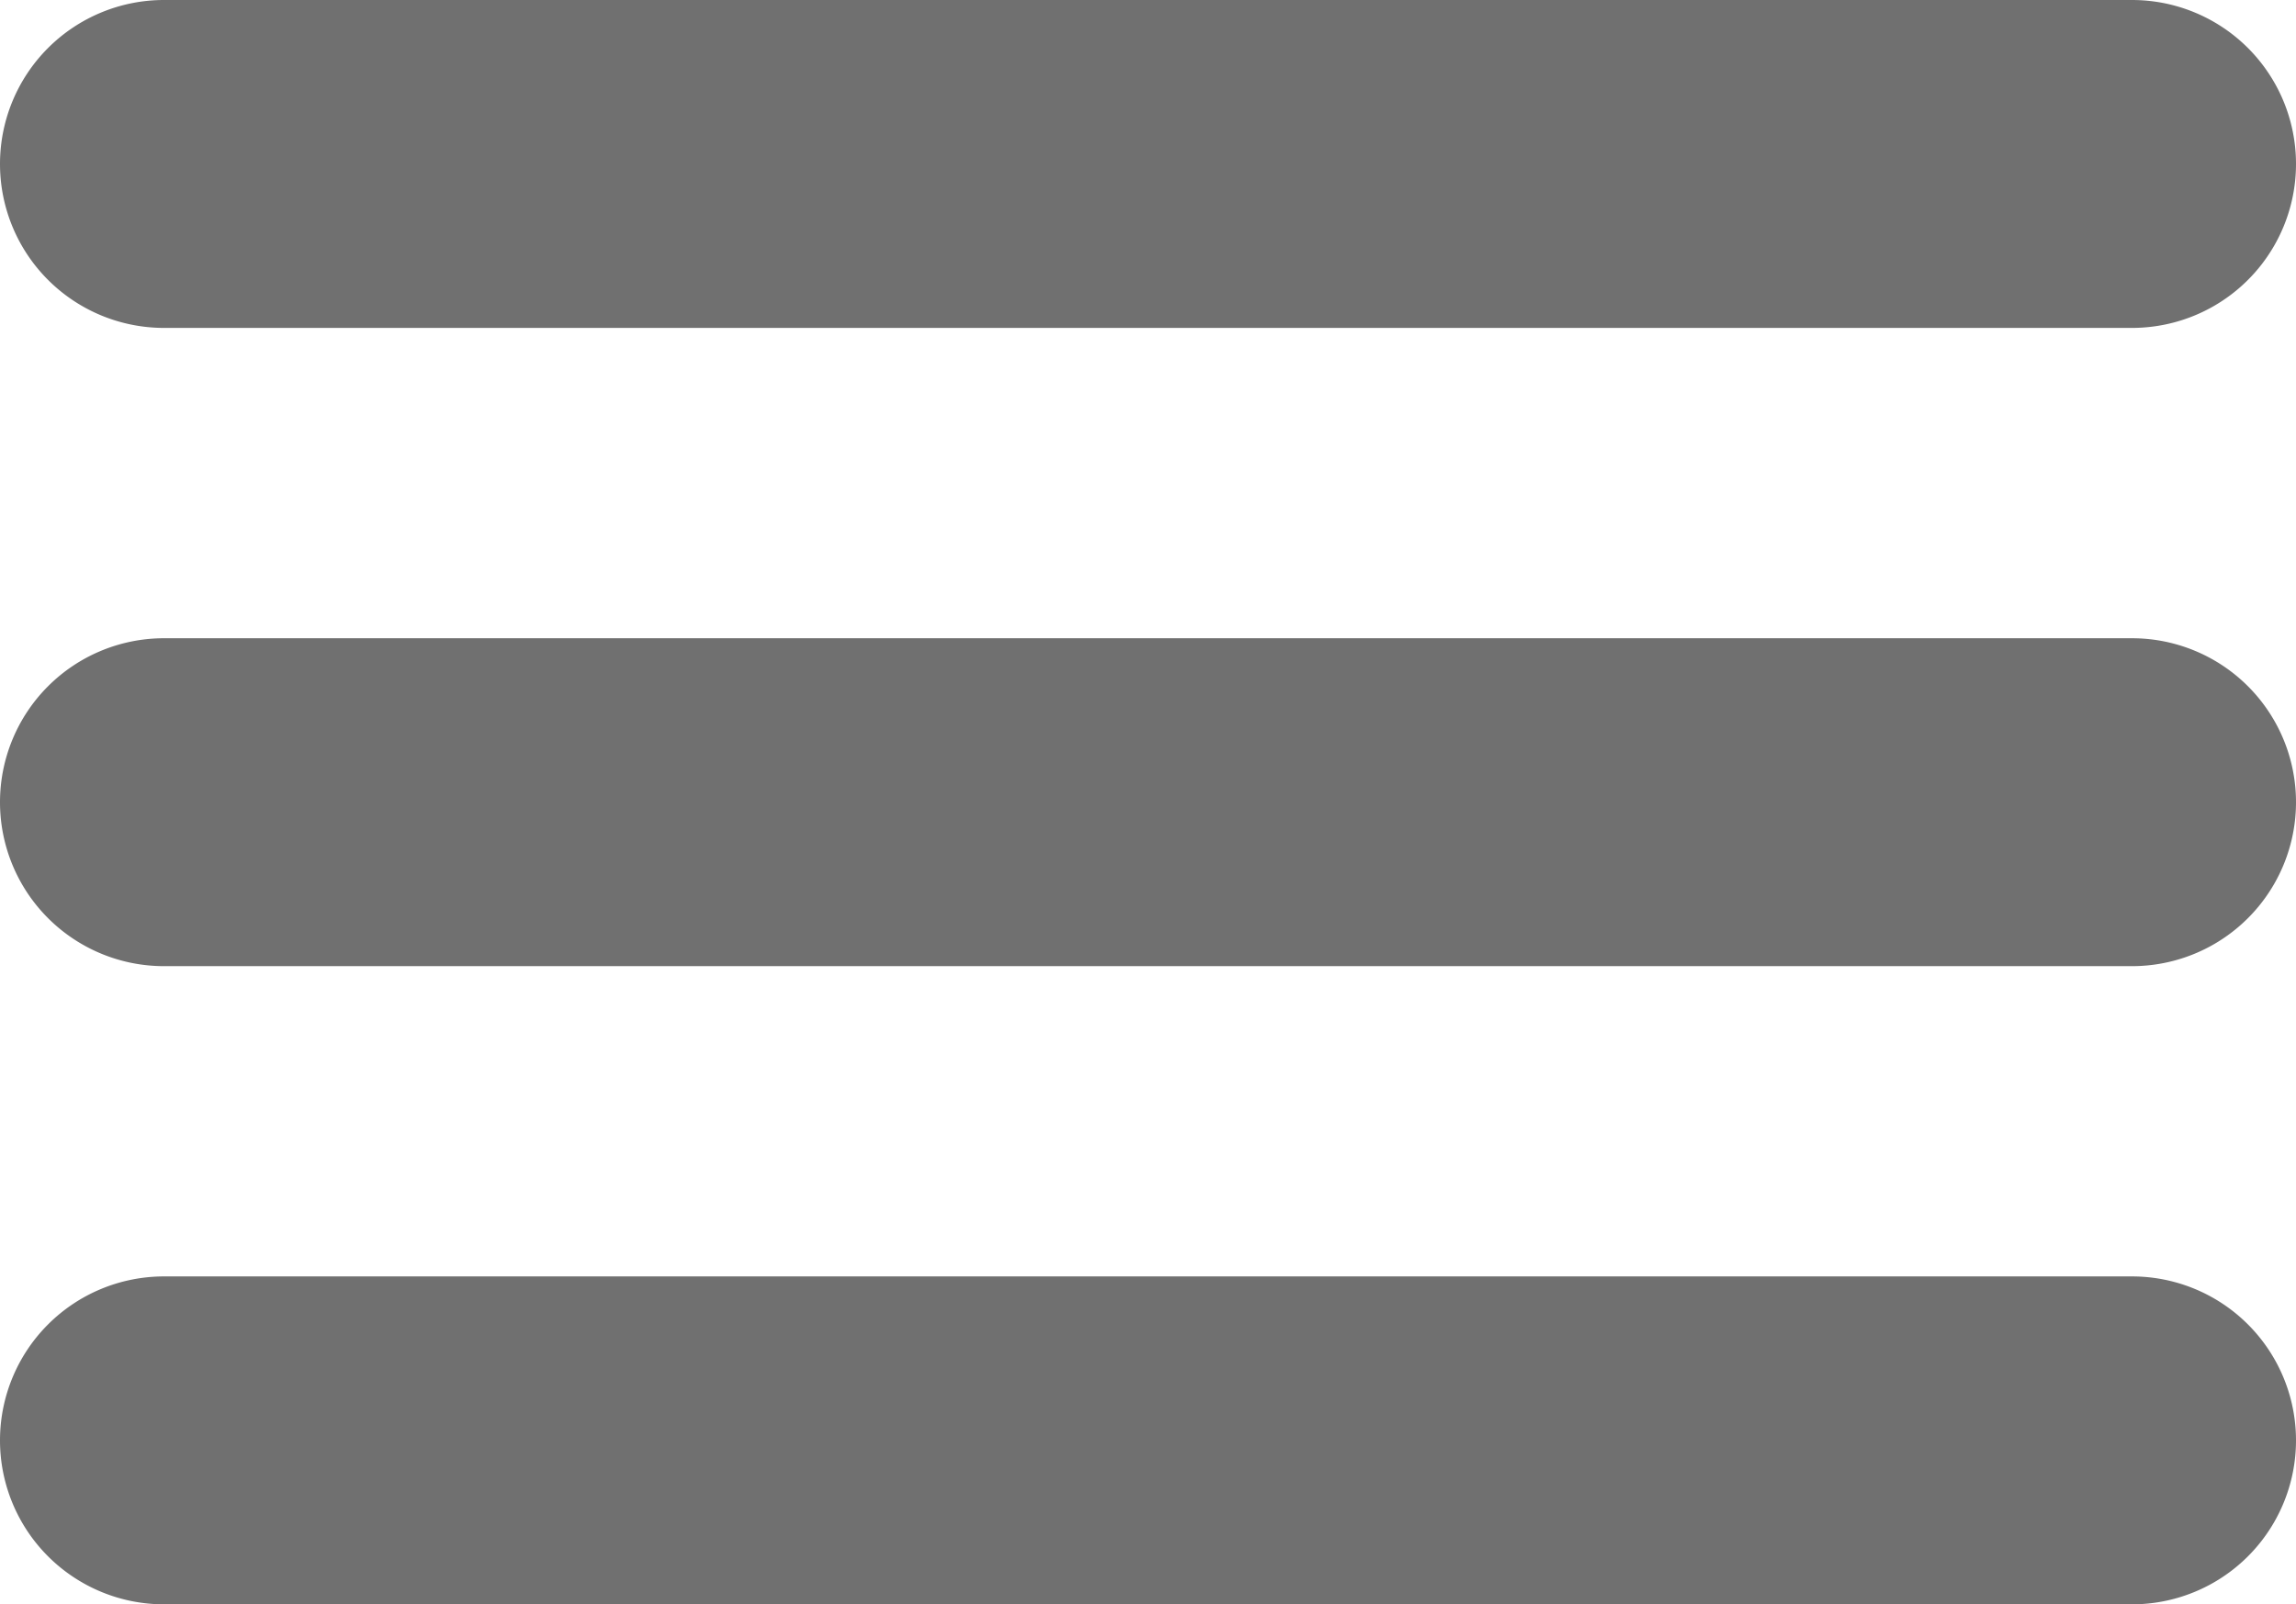 <svg xmlns="http://www.w3.org/2000/svg" width="35" height="24.463" viewBox="0 0 35 24.463">
  <g id="グループ_968" data-name="グループ 968" transform="translate(-329 -19)">
    <path id="線_41" data-name="線 41" d="M30,2.5H0A2.5,2.5,0,0,1-2.5,0,2.5,2.5,0,0,1,0-2.5H30A2.5,2.5,0,0,1,32.5,0,2.5,2.5,0,0,1,30,2.5Z" transform="translate(331.5 21.5)" fill="#707070"/>
    <path id="線_42" data-name="線 42" d="M30,2.5H0A2.5,2.5,0,0,1-2.5,0,2.5,2.5,0,0,1,0-2.5H30A2.5,2.5,0,0,1,32.5,0,2.5,2.5,0,0,1,30,2.5Z" transform="translate(331.5 31.232)" fill="#707070"/>
    <path id="線_43" data-name="線 43" d="M30,2.5H0A2.5,2.5,0,0,1-2.5,0,2.5,2.5,0,0,1,0-2.5H30A2.5,2.5,0,0,1,32.5,0,2.5,2.5,0,0,1,30,2.5Z" transform="translate(331.5 40.963)" fill="#707070"/>
  </g>
</svg>
